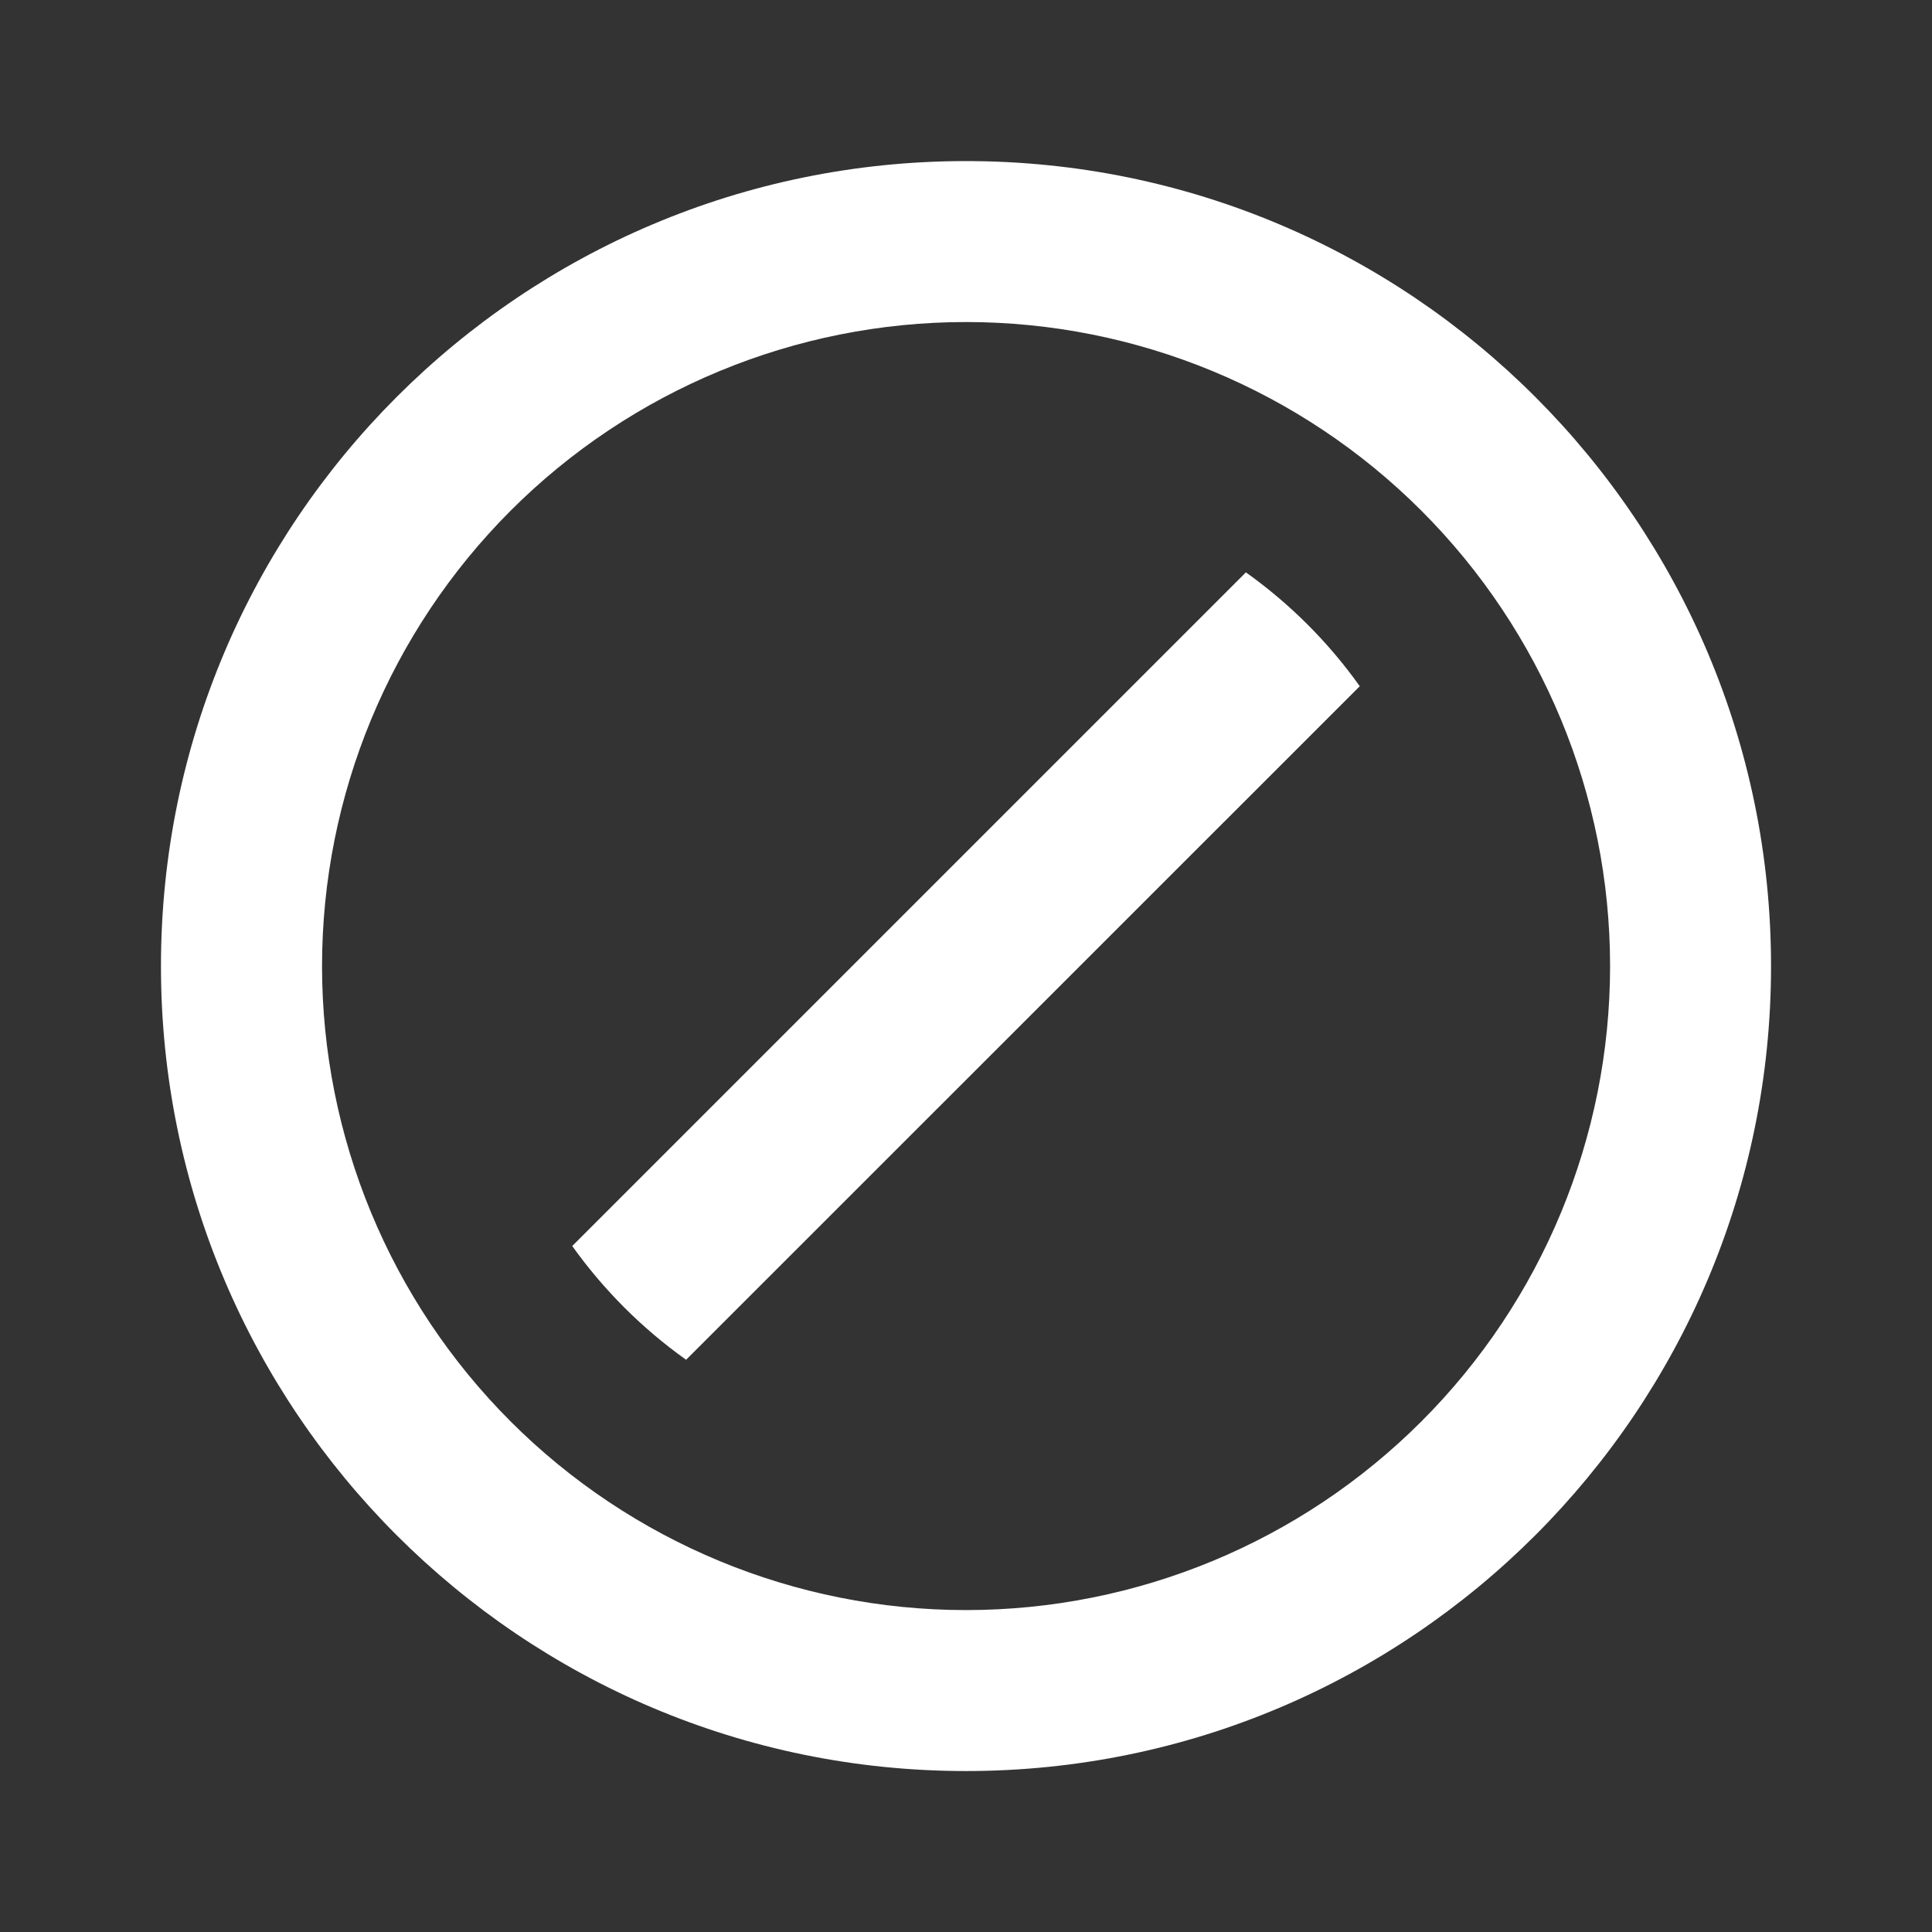 <svg width="16" height="16" viewBox="0 0 16 16" fill="none" xmlns="http://www.w3.org/2000/svg">
<rect x="0" y="0" width="16" height="16" fill="#333333" stroke="none"/>
<g clip-path="url(#clip0_20665_5573)">
<path d="M8 14.667C4.318 14.667 1.333 11.683 1.333 8.001C1.333 4.319 4.318 1.334 8 1.334C11.682 1.334 14.667 4.319 14.667 8.001C14.667 11.683 11.682 14.667 8 14.667ZM8 13.334C9.415 13.334 10.771 12.772 11.771 11.772C12.772 10.772 13.334 9.415 13.334 8.001C13.334 6.586 12.772 5.23 11.771 4.229C10.771 3.229 9.415 2.667 8 2.667C6.586 2.667 5.229 3.229 4.229 4.229C3.229 5.23 2.667 6.586 2.667 8.001C2.667 9.415 3.229 10.772 4.229 11.772C5.229 12.772 6.586 13.334 8 13.334ZM11.261 5.683L5.682 11.261C5.318 11.002 4.999 10.683 4.739 10.319L10.318 4.74C10.683 5 11.001 5.318 11.261 5.683Z" fill="white"/>
</g>
<defs>
<clipPath id="clip0_20665_5573">
<rect width="16" height="16" fill="white"/>
</clipPath>
</defs>
</svg>
